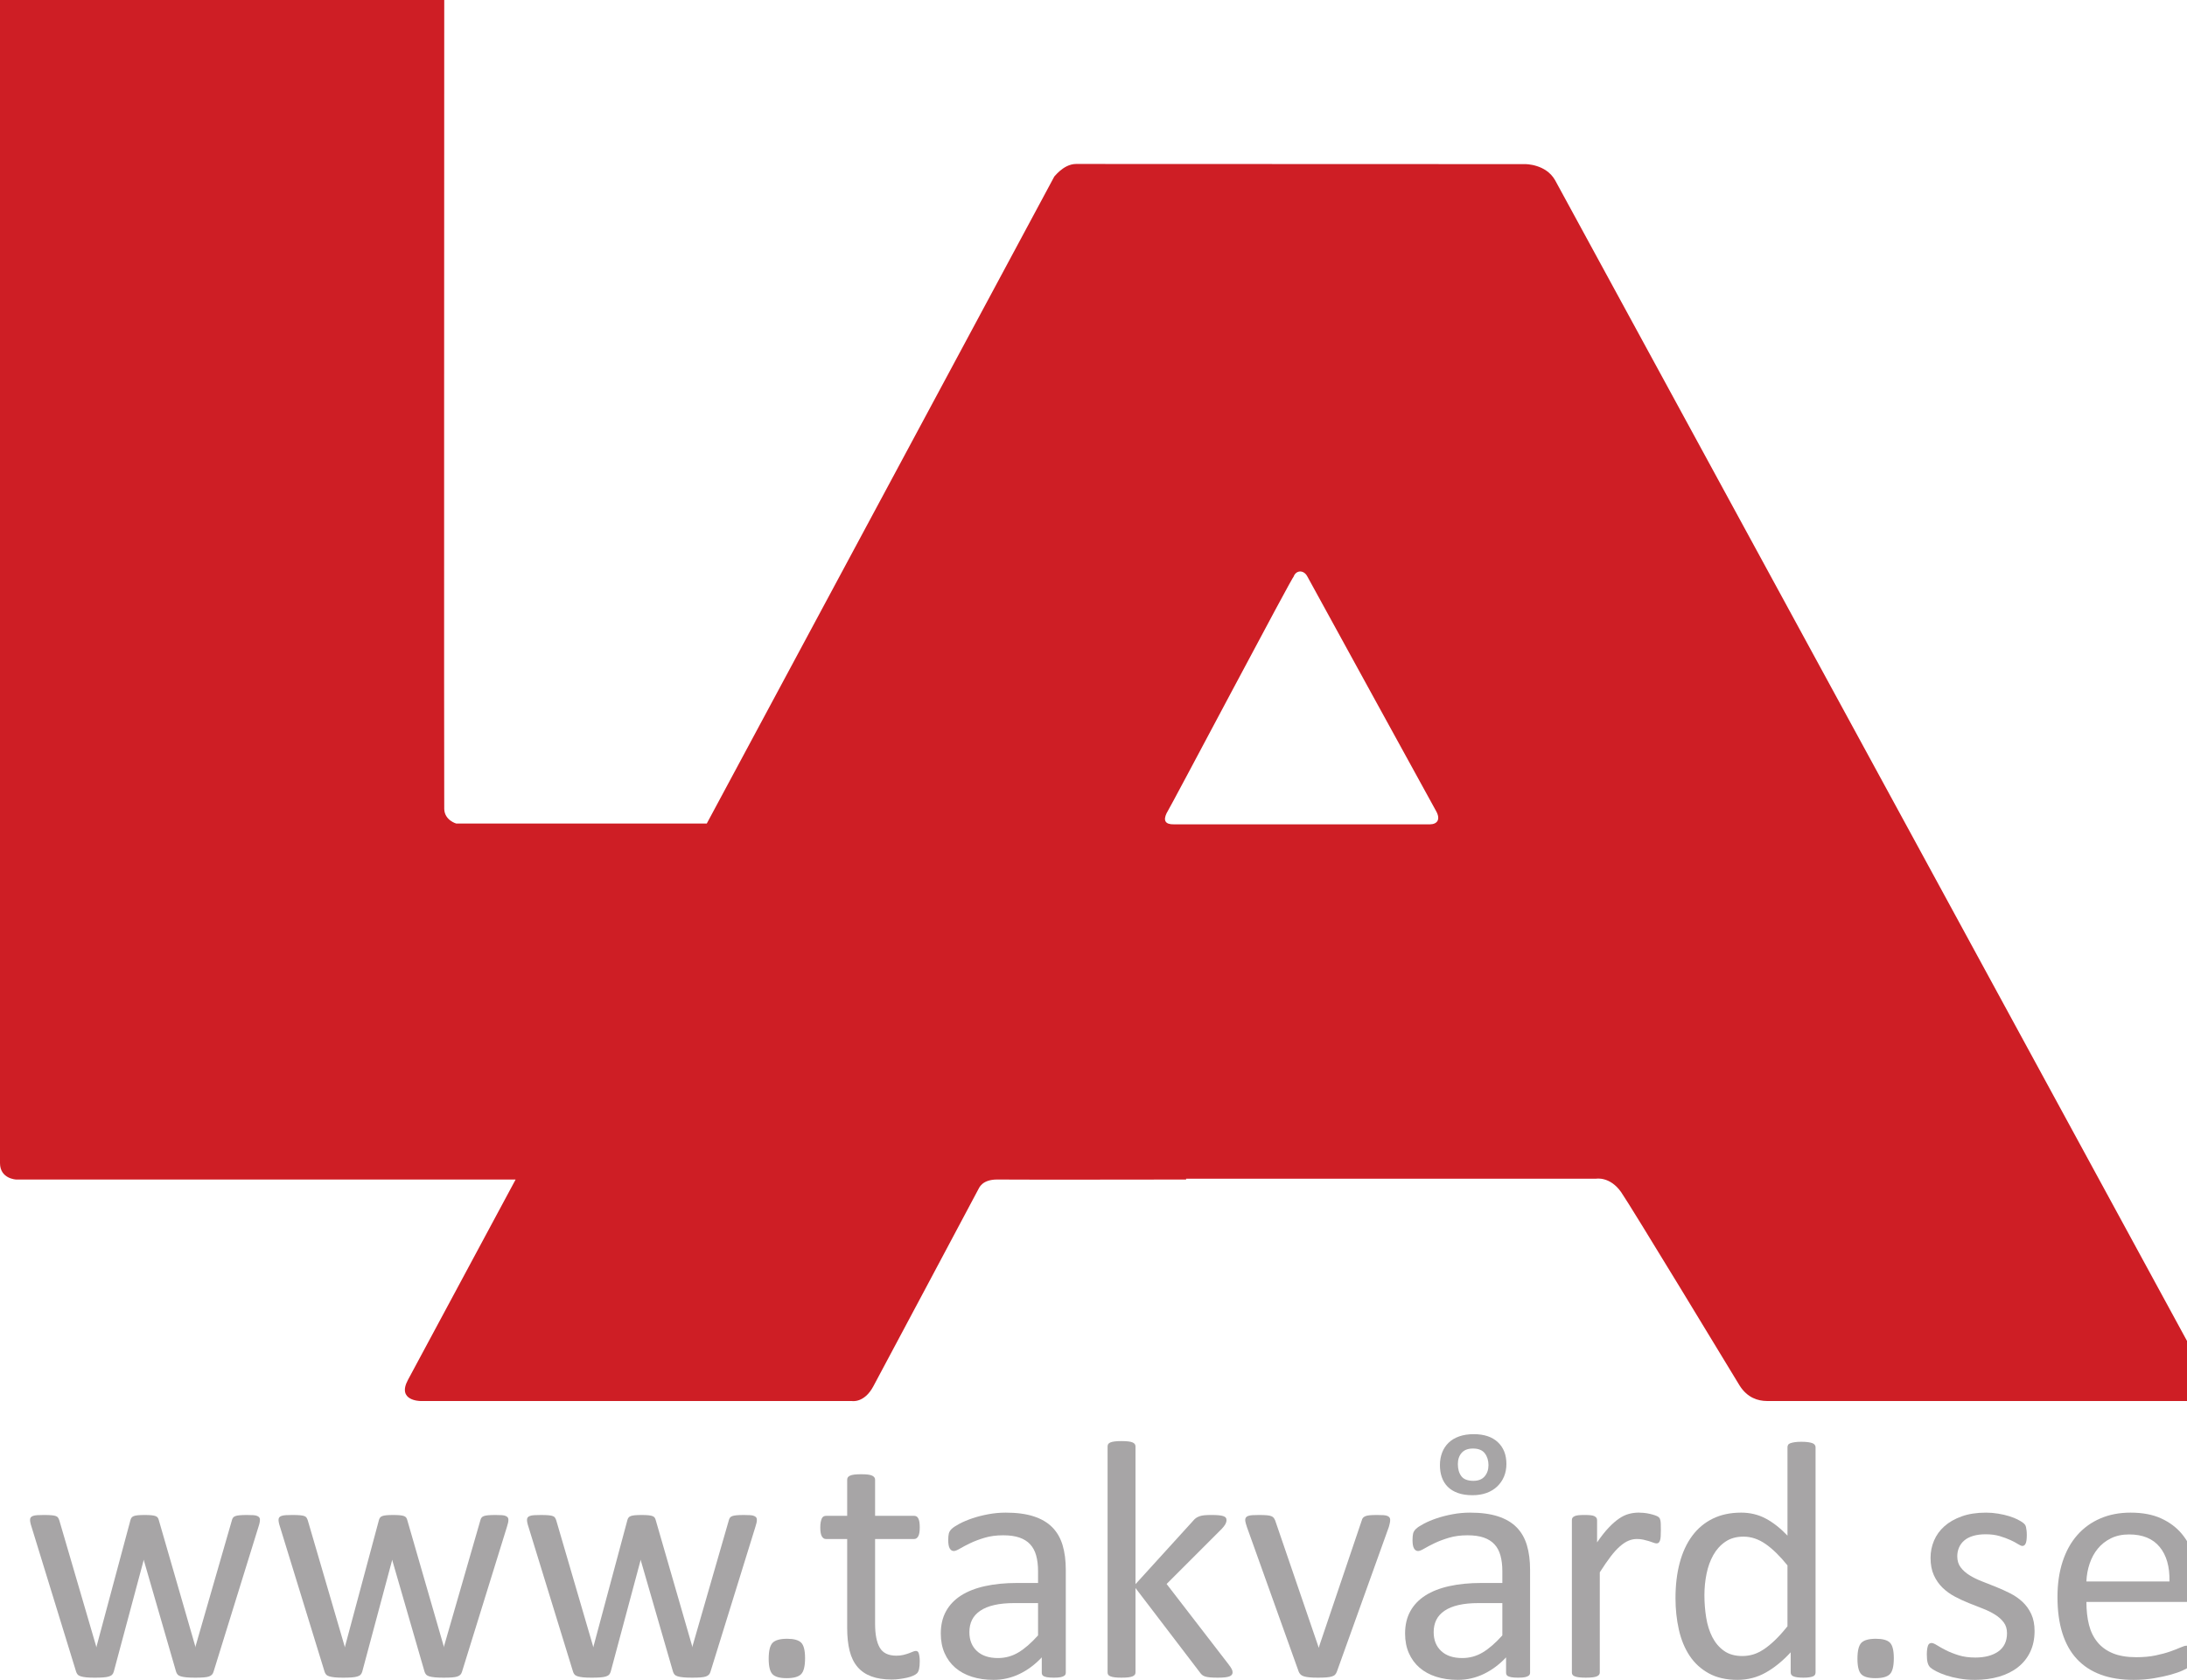 <?xml version="1.0" encoding="UTF-8" standalone="no"?>
<!-- Created with Inkscape (http://www.inkscape.org/) -->

<svg
   xmlns:dc="http://purl.org/dc/elements/1.1/"
   xmlns:cc="http://creativecommons.org/ns#"
   xmlns:rdf="http://www.w3.org/1999/02/22-rdf-syntax-ns#"
   xmlns:svg="http://www.w3.org/2000/svg"
   xmlns="http://www.w3.org/2000/svg"
   xmlns:sodipodi="http://sodipodi.sourceforge.net/DTD/sodipodi-0.dtd"
   xmlns:inkscape="http://www.inkscape.org/namespaces/inkscape"
   width="28.222mm"
   height="21.684mm"
   viewBox="0 0 100 76.834"
   id="svg5059"
   version="1.1"
   inkscape:version="0.91 r13725"
   sodipodi:docname="logo.svg">
  <title
     id="title5627">LA Takvård logotyp</title>
  <defs
     id="defs5061" />
  <sodipodi:namedview
     id="base"
     pagecolor="#ffffff"
     bordercolor="#666666"
     borderopacity="1.0"
     inkscape:pageopacity="0.0"
     inkscape:pageshadow="2"
     inkscape:zoom="5.6"
     inkscape:cx="71.911604"
     inkscape:cy="27.254021"
     inkscape:document-units="px"
     inkscape:current-layer="layer1"
     showgrid="false"
     fit-margin-top="0"
     fit-margin-left="0"
     fit-margin-right="0"
     fit-margin-bottom="0"
     inkscape:window-width="2560"
     inkscape:window-height="1368"
     inkscape:window-x="0"
     inkscape:window-y="0"
     inkscape:window-maximized="1" />
  <g
     inkscape:label="Layer 1"
     inkscape:groupmode="layer"
     id="layer1"
     transform="translate(-327.143,-582.517)">
    <g
       id="g12"
       transform="matrix(0.022,0,0,-0.022,327.143,659.351)">
      <path
         style="fill:#ce1e25;fill-opacity:1;fill-rule:nonzero;stroke:none"
         d="m -228.838,-229.775 0,0.002 c -3.564,0 -3.471,3.008 -3.471,3.008 l 0,304.658 c 0,4.1 4.166,4.273 4.166,4.273 l 129.793,0 c 0,0 -25.05,46.629 -27.979,52.082 -2.928,5.45 3.211,5.475 3.211,5.475 l 112.098,0 c 0,0 3.19,0.639 5.572,-3.756 2.046,-3.775 26.934,-50.556 27.229,-51.109 0.295,-0.554 1.058,-2.673 4.922,-2.691 4.428,0.068 49.141,0 49.141,0 l 0,-0.205 106.484,0 c 0,0 3.611,-0.706 6.555,3.516 2.433,3.489 28.052,45.759 30.756,50.225 2.043,3.225 4.788,3.998 7.064,4.021 3.116,0.017 113.62,0 114.424,0 0.804,0 2.574,-1.127 1.406,-3.367 -1.086,-2.086 -150.336,-276.241 -170.809,-313.848 -2.397,-4.286 -7.781,-4.219 -7.781,-4.219 0,0 -113.276,-0.041 -116.697,-0.041 -3.422,0 -5.902,3.742 -5.594,3.164 0.31,-0.576 -90.344,168.244 -90.344,168.244 l -65.09,0 c 0,0 -3.038,-0.84 -3.115,-3.801 -0.078,-2.961 0,-211.301 0,-211.301 0,0 0.455,-4.443 -4.32,-4.33 -4.775,0.111 -104.485,0 -107.621,0 z m 334.236,153.93 c 0.706,-0.039 1.456,0.374 1.926,1.264 0.94,1.779 32.33,58.923 33.496,61.047 1.166,2.123 0.289,3.369 -1.623,3.396 -1.913,0.026 -63.696,0 -66.527,0 -2.341,0.051 -2.751,-1.081 -1.92,-2.848 1.039,-1.607 33.576,-63.247 32.986,-61.416 0.295,-0.916 0.956,-1.405 1.662,-1.443 z"
         transform="matrix(8,0,0,-8,1858.466,1697.549)"
         id="path14"
         inkscape:connector-curvature="0"
         sodipodi:nodetypes="cccsccccccscccccccscccscccscccsscccccs" />
      <path
         d="m 540.254,332.582 c 0,-1.641 -0.234,-3.641 -0.703,-5.98 -0.473,-2.34 -1.289,-5.27 -2.461,-8.793 L 443.926,17.23 c -0.703,-2.582 -1.817,-4.691 -3.34,-6.332 -1.527,-1.637 -3.637,-2.93 -6.328,-3.867 -2.695,-0.941 -6.387,-1.582 -11.074,-1.93 -4.692,-0.363 -10.547,-0.531 -17.579,-0.531 -7.265,0 -13.359,0.23 -18.281,0.699 -4.922,0.473 -8.847,1.172 -11.777,2.109 -2.934,0.941 -5.098,2.23 -6.504,3.871 -1.406,1.641 -2.461,3.629 -3.164,5.981 l -66.445,229.571 -0.704,3.16 -0.703,-3.16 -61.523,-229.571 c -0.703,-2.582 -1.816,-4.691 -3.34,-6.332 -1.527,-1.637 -3.812,-2.93 -6.855,-3.867 -3.047,-0.941 -6.977,-1.582 -11.778,-1.93 -4.804,-0.363 -10.722,-0.531 -17.754,-0.531 -7.265,0 -13.183,0.23 -17.754,0.699 -4.57,0.473 -8.32,1.172 -11.25,2.109 -2.933,0.941 -5.097,2.23 -6.503,3.871 -1.407,1.641 -2.461,3.629 -3.165,5.981 L 65.644,317.809 c -1.176,3.523 -1.992,6.453 -2.461,8.793 -0.473,2.339 -0.703,4.339 -0.703,5.98 0,2.109 0.469,3.809 1.406,5.09 0.934,1.289 2.516,2.348 4.746,3.168 2.227,0.82 5.215,1.351 8.965,1.582 3.746,0.226 8.316,0.348 13.711,0.348 6.559,0 11.832,-0.168 15.82,-0.532 3.984,-0.347 7.031,-0.929 9.141,-1.75 2.109,-0.816 3.632,-2 4.57,-3.519 0.933,-1.52 1.758,-3.34 2.461,-5.449 L 199.59,70.66 200.293,67.5 l 0.703,3.16 69.961,260.86 c 0.469,2.109 1.231,3.929 2.285,5.449 1.055,1.519 2.637,2.703 4.746,3.519 2.11,0.821 4.977,1.403 8.614,1.75 3.632,0.364 8.378,0.532 14.238,0.532 5.625,0 10.25,-0.168 13.887,-0.532 3.632,-0.347 6.503,-0.929 8.613,-1.75 2.109,-0.816 3.633,-1.937 4.57,-3.34 0.934,-1.406 1.637,-3.046 2.11,-4.918 L 405.605,70.66 406.309,67.5 406.66,70.66 481.895,331.52 c 0.468,2.109 1.23,3.929 2.285,5.449 1.054,1.519 2.691,2.703 4.922,3.519 2.226,0.821 5.273,1.403 9.14,1.75 3.867,0.364 8.844,0.532 14.942,0.532 5.625,0 10.136,-0.122 13.535,-0.348 3.394,-0.231 6.094,-0.82 8.086,-1.762 1.988,-0.93 3.394,-1.988 4.218,-3.16 0.821,-1.168 1.231,-2.809 1.231,-4.918"
         style="fill:#a7a5a6;fill-opacity:1;fill-rule:nonzero;stroke:none"
         id="path78"
         inkscape:connector-curvature="0" />
      <path
         d="m 1056.67,332.582 c 0,-1.641 -0.23,-3.641 -0.7,-5.98 -0.48,-2.34 -1.29,-5.27 -2.46,-8.793 L 960.344,17.23 c -0.703,-2.582 -1.821,-4.691 -3.34,-6.332 C 955.473,9.262 953.363,7.969 950.676,7.031 947.98,6.09 944.285,5.449 939.602,5.102 934.906,4.738 929.055,4.57 922.02,4.57 c -7.262,0 -13.36,0.23 -18.282,0.699 -4.922,0.473 -8.843,1.172 -11.773,2.109 -2.938,0.941 -5.102,2.23 -6.504,3.871 -1.406,1.641 -2.465,3.629 -3.164,5.981 l -66.445,229.571 -0.707,3.16 -0.704,-3.16 -61.519,-229.571 c -0.703,-2.582 -1.817,-4.691 -3.344,-6.332 -1.527,-1.637 -3.812,-2.93 -6.851,-3.867 -3.047,-0.941 -6.981,-1.582 -11.782,-1.93 -4.8,-0.363 -10.718,-0.531 -17.754,-0.531 -7.261,0 -13.179,0.23 -17.753,0.699 -4.571,0.473 -8.321,1.172 -11.25,2.109 -2.934,0.941 -5.094,2.23 -6.5,3.871 -1.411,1.641 -2.461,3.629 -3.168,5.981 L 582.063,317.809 c -1.18,3.523 -1.997,6.453 -2.461,8.793 -0.477,2.339 -0.707,4.339 -0.707,5.98 0,2.109 0.468,3.809 1.41,5.09 0.929,1.289 2.511,2.348 4.746,3.168 2.222,0.82 5.215,1.351 8.965,1.582 3.742,0.226 8.312,0.348 13.711,0.348 6.554,0 11.828,-0.168 15.82,-0.532 3.98,-0.347 7.027,-0.929 9.141,-1.75 2.109,-0.816 3.628,-2 4.57,-3.519 0.93,-1.52 1.758,-3.34 2.461,-5.449 L 716.008,70.66 716.711,67.5 717.41,70.66 787.371,331.52 c 0.473,2.109 1.234,3.929 2.285,5.449 1.059,1.519 2.641,2.703 4.746,3.519 2.114,0.821 4.977,1.403 8.618,1.75 3.628,0.364 8.375,0.532 14.238,0.532 5.625,0 10.246,-0.168 13.887,-0.532 3.628,-0.347 6.5,-0.929 8.613,-1.75 2.105,-0.816 3.633,-1.937 4.566,-3.34 0.934,-1.406 1.637,-3.046 2.114,-4.918 L 922.02,70.66 922.727,67.5 l 0.347,3.16 75.239,260.86 c 0.464,2.109 1.23,3.929 2.287,5.449 1.05,1.519 2.69,2.703 4.92,3.519 2.22,0.821 5.27,1.403 9.14,1.75 3.87,0.364 8.84,0.532 14.94,0.532 5.62,0 10.14,-0.122 13.53,-0.348 3.4,-0.231 6.1,-0.82 8.09,-1.762 1.99,-0.93 3.39,-1.988 4.22,-3.16 0.82,-1.168 1.23,-2.809 1.23,-4.918"
         style="fill:#a7a5a6;fill-opacity:1;fill-rule:nonzero;stroke:none"
         id="path80"
         inkscape:connector-curvature="0" />
      <path
         d="m 1573.09,332.582 c 0,-1.641 -0.24,-3.641 -0.71,-5.98 -0.47,-2.34 -1.29,-5.27 -2.46,-8.793 L 1476.76,17.23 c -0.71,-2.582 -1.82,-4.691 -3.34,-6.332 -1.53,-1.637 -3.64,-2.93 -6.33,-3.867 -2.7,-0.941 -6.39,-1.582 -11.07,-1.93 -4.7,-0.363 -10.55,-0.531 -17.58,-0.531 -7.27,0 -13.36,0.23 -18.28,0.699 -4.93,0.473 -8.85,1.172 -11.78,2.109 -2.94,0.941 -5.1,2.23 -6.5,3.871 -1.41,1.641 -2.47,3.629 -3.17,5.981 l -66.44,229.571 -0.71,3.16 -0.7,-3.16 -61.52,-229.571 c -0.71,-2.582 -1.82,-4.691 -3.34,-6.332 -1.53,-1.637 -3.82,-2.93 -6.86,-3.867 -3.05,-0.941 -6.98,-1.582 -11.78,-1.93 -4.8,-0.363 -10.72,-0.531 -17.75,-0.531 -7.27,0 -13.18,0.23 -17.75,0.699 -4.57,0.473 -8.32,1.172 -11.25,2.109 -2.94,0.941 -5.1,2.23 -6.51,3.871 -1.4,1.641 -2.46,3.629 -3.16,5.981 l -92.46,300.579 c -1.18,3.523 -2,6.453 -2.46,8.793 -0.48,2.339 -0.71,4.339 -0.71,5.98 0,2.109 0.47,3.809 1.41,5.09 0.93,1.289 2.51,2.348 4.74,3.168 2.23,0.82 5.22,1.351 8.97,1.582 3.74,0.226 8.32,0.348 13.71,0.348 6.56,0 11.83,-0.168 15.82,-0.532 3.99,-0.347 7.03,-0.929 9.14,-1.75 2.11,-0.816 3.63,-2 4.57,-3.519 0.93,-1.52 1.76,-3.34 2.46,-5.449 l 76.29,-260.86 0.71,-3.16 0.7,3.16 69.96,260.86 c 0.47,2.109 1.23,3.929 2.28,5.449 1.06,1.519 2.64,2.703 4.75,3.519 2.11,0.821 4.98,1.403 8.61,1.75 3.64,0.364 8.38,0.532 14.24,0.532 5.63,0 10.25,-0.168 13.89,-0.532 3.63,-0.347 6.5,-0.929 8.61,-1.75 2.11,-0.816 3.63,-1.937 4.57,-3.34 0.93,-1.406 1.64,-3.046 2.11,-4.918 l 75.59,-261.57 0.7,-3.16 0.35,3.16 75.24,260.86 c 0.47,2.109 1.23,3.929 2.28,5.449 1.06,1.519 2.69,2.703 4.92,3.519 2.23,0.821 5.28,1.403 9.14,1.75 3.87,0.364 8.85,0.532 14.95,0.532 5.62,0 10.13,-0.122 13.53,-0.348 3.39,-0.231 6.09,-0.82 8.09,-1.762 1.98,-0.93 3.39,-1.988 4.22,-3.16 0.82,-1.168 1.23,-2.809 1.23,-4.918"
         style="fill:#a7a5a6;fill-opacity:1;fill-rule:nonzero;stroke:none"
         id="path82"
         inkscape:connector-curvature="0" />
      <path
         d="m 1673.24,45 c 0,-16.641 -2.76,-27.719 -8.26,-33.219 -5.51,-5.512 -15.53,-8.27 -30.06,-8.27 -14.07,0 -23.79,2.699 -29.18,8.09 -5.4,5.391 -8.09,16.168 -8.09,32.34 0,16.637 2.76,27.719 8.26,33.23 5.51,5.5 15.53,8.258 30.06,8.258 14.06,0 23.79,-2.699 29.18,-8.09 5.39,-5.391 8.09,-16.168 8.09,-32.34"
         style="fill:#a7a5a6;fill-opacity:1;fill-rule:nonzero;stroke:none"
         id="path84"
         inkscape:connector-curvature="0" />
      <path
         d="m 1911.6,38.672 c 0,-6.801 -0.48,-12.191 -1.41,-16.172 -0.94,-3.988 -2.34,-6.922 -4.22,-8.789 -1.88,-1.883 -4.69,-3.629 -8.44,-5.269 -3.75,-1.641 -8.03,-2.992 -12.83,-4.051 -4.8,-1.051 -9.9,-1.93 -15.29,-2.629 -5.4,-0.711 -10.78,-1.063 -16.17,-1.063 -16.41,0 -30.47,2.172 -42.19,6.512 -11.72,4.328 -21.33,10.891 -28.83,19.68 -7.5,8.789 -12.95,19.918 -16.35,33.398 -3.39,13.48 -5.09,29.359 -5.09,47.641 l 0,184.922 -44.3,0 c -3.52,0 -6.33,1.878 -8.44,5.628 -2.11,3.75 -3.16,9.84 -3.16,18.282 0,4.449 0.29,8.199 0.88,11.25 0.58,3.039 1.34,5.558 2.28,7.547 0.93,2 2.17,3.402 3.69,4.222 1.53,0.821 3.22,1.231 5.1,1.231 l 43.95,0 0,75.238 c 0,1.641 0.4,3.16 1.23,4.57 0.82,1.41 2.34,2.641 4.57,3.692 2.22,1.047 5.21,1.82 8.96,2.289 3.75,0.461 8.44,0.699 14.06,0.699 5.86,0 10.67,-0.238 14.42,-0.699 3.74,-0.469 6.68,-1.242 8.79,-2.289 2.11,-1.051 3.63,-2.282 4.57,-3.692 0.93,-1.41 1.4,-2.929 1.4,-4.57 l 0,-75.238 81.22,0 c 1.87,0 3.51,-0.41 4.92,-1.231 1.4,-0.82 2.63,-2.222 3.69,-4.222 1.05,-1.989 1.81,-4.508 2.28,-7.547 0.47,-3.051 0.71,-6.801 0.71,-11.25 0,-8.442 -1.06,-14.532 -3.17,-18.282 -2.11,-3.75 -4.92,-5.628 -8.43,-5.628 l -81.22,0 0,-176.481 c 0,-21.801 3.22,-38.269 9.67,-49.402 6.45,-11.129 17.99,-16.699 34.63,-16.699 5.39,0 10.2,0.531 14.42,1.582 4.21,1.059 7.96,2.168 11.25,3.34 3.28,1.18 6.09,2.289 8.43,3.34 2.34,1.058 4.45,1.59 6.33,1.59 1.17,0 2.29,-0.301 3.34,-0.883 1.06,-0.59 1.88,-1.699 2.46,-3.34 0.58,-1.637 1.11,-3.867 1.58,-6.68 0.47,-2.82 0.71,-6.328 0.71,-10.547"
         style="fill:#a7a5a6;fill-opacity:1;fill-rule:nonzero;stroke:none"
         id="path86"
         inkscape:connector-curvature="0" />
      <path
         d="m 2157.49,159.609 -49.57,0 c -15.94,0 -29.77,-1.347 -41.48,-4.05 -11.73,-2.688 -21.45,-6.668 -29.18,-11.95 -7.74,-5.269 -13.42,-11.597 -17.05,-18.98 -3.64,-7.391 -5.45,-15.879 -5.45,-25.488 0,-16.41 5.21,-29.469 15.64,-39.199 10.43,-9.73 25.02,-14.59 43.77,-14.59 15.23,0 29.36,3.867 42.36,11.598 13.01,7.742 26.66,19.57 40.96,35.512 l 0,67.148 z m 57.66,-144.488 c 0,-2.82 -0.94,-4.93 -2.82,-6.332 -1.87,-1.41 -4.45,-2.457 -7.73,-3.168 -3.28,-0.699 -8.09,-1.051 -14.41,-1.051 -6.1,0 -10.96,0.352 -14.59,1.051 -3.64,0.711 -6.28,1.758 -7.91,3.168 -1.65,1.402 -2.47,3.512 -2.47,6.332 l 0,31.641 C 2151.39,31.992 2135.99,20.512 2118.99,12.301 2102,4.102 2084.01,0 2065.03,0 c -16.65,0 -31.7,2.172 -45.18,6.5 -13.48,4.34 -24.96,10.609 -34.45,18.809 -9.49,8.203 -16.87,18.281 -22.15,30.242 -5.27,11.949 -7.91,25.539 -7.91,40.781 0,17.809 3.63,33.277 10.9,46.398 7.26,13.129 17.7,24.032 31.29,32.7 13.59,8.672 30.23,15.172 49.92,19.511 19.69,4.34 41.84,6.5 66.45,6.5 l 43.59,0 0,24.61 c 0,12.191 -1.29,22.969 -3.87,32.347 -2.58,9.372 -6.74,17.161 -12.48,23.383 -5.74,6.207 -13.18,10.891 -22.32,14.059 -9.14,3.16 -20.39,4.738 -33.75,4.738 -14.3,0 -27.13,-1.687 -38.5,-5.09 -11.37,-3.398 -21.33,-7.148 -29.88,-11.25 -8.56,-4.097 -15.7,-7.847 -21.45,-11.25 -5.74,-3.398 -10.02,-5.097 -12.83,-5.097 -1.88,0 -3.51,0.468 -4.92,1.41 -1.41,0.929 -2.64,2.34 -3.69,4.211 -1.06,1.879 -1.82,4.277 -2.29,7.207 -0.47,2.929 -0.7,6.152 -0.7,9.672 0,5.859 0.41,10.488 1.23,13.89 0.82,3.391 2.81,6.617 5.98,9.66 3.16,3.051 8.61,6.618 16.35,10.731 7.73,4.098 16.64,7.848 26.71,11.25 10.08,3.387 21.1,6.207 33.05,8.43 11.95,2.23 24.02,3.339 36.21,3.339 22.73,0 42.07,-2.57 58.01,-7.73 15.94,-5.16 28.83,-12.723 38.67,-22.68 9.85,-9.961 16.99,-22.32 21.45,-37.09 4.45,-14.761 6.68,-31.992 6.68,-51.679 l 0,-213.391"
         style="fill:#a7a5a6;fill-opacity:1;fill-rule:nonzero;stroke:none"
         id="path88"
         inkscape:connector-curvature="0" />
      <path
         d="m 2561.82,15.82 c 0,-1.879 -0.47,-3.519 -1.41,-4.922 -0.94,-1.406 -2.52,-2.578 -4.75,-3.519 -2.22,-0.938 -5.33,-1.637 -9.31,-2.109 -3.99,-0.469 -9.03,-0.699 -15.12,-0.699 -6.33,0 -11.54,0.168 -15.64,0.531 -4.11,0.348 -7.56,0.93 -10.38,1.75 -2.81,0.82 -5.09,2 -6.85,3.52 -1.76,1.52 -3.34,3.34 -4.75,5.449 l -133.59,175.078 0,-175.429 c 0,-1.879 -0.47,-3.457 -1.41,-4.75 -0.93,-1.289 -2.46,-2.398 -4.57,-3.34 -2.11,-0.938 -5.04,-1.637 -8.79,-2.109 -3.75,-0.469 -8.55,-0.699 -14.41,-0.699 -5.63,0 -10.31,0.23 -14.06,0.699 -3.75,0.473 -6.74,1.172 -8.97,2.109 -2.22,0.941 -3.75,2.051 -4.57,3.34 -0.82,1.293 -1.23,2.871 -1.23,4.75 l 0,469.679 c 0,1.883 0.41,3.524 1.23,4.934 0.82,1.398 2.35,2.566 4.57,3.508 2.23,0.941 5.22,1.64 8.97,2.109 3.75,0.473 8.43,0.699 14.06,0.699 5.86,0 10.66,-0.226 14.41,-0.699 3.75,-0.469 6.68,-1.168 8.79,-2.109 2.11,-0.942 3.64,-2.11 4.57,-3.508 0.94,-1.41 1.41,-3.051 1.41,-4.934 l 0,-286.168 119.53,131.489 c 1.88,2.34 3.87,4.269 5.98,5.801 2.11,1.519 4.63,2.812 7.56,3.871 2.93,1.05 6.38,1.75 10.37,2.097 3.98,0.364 8.79,0.532 14.41,0.532 5.86,0 10.78,-0.168 14.77,-0.532 3.98,-0.347 7.2,-0.929 9.66,-1.75 2.47,-0.816 4.22,-1.879 5.28,-3.168 1.05,-1.289 1.58,-2.992 1.58,-5.09 0,-2.82 -0.76,-5.628 -2.28,-8.441 -1.53,-2.809 -4.05,-6.098 -7.56,-9.848 L 2424.71,199.328 2553.38,32.34 c 3.05,-3.98 5.21,-7.199 6.5,-9.668 1.29,-2.461 1.94,-4.742 1.94,-6.852"
         style="fill:#a7a5a6;fill-opacity:1;fill-rule:nonzero;stroke:none"
         id="path90"
         inkscape:connector-curvature="0" />
      <path
         d="m 2889.35,332.582 c 0,-0.941 -0.06,-1.941 -0.18,-2.992 -0.12,-1.059 -0.29,-2.168 -0.53,-3.34 -0.23,-1.168 -0.52,-2.461 -0.88,-3.871 -0.35,-1.399 -0.76,-2.93 -1.23,-4.57 L 2778.6,17.23 c -0.93,-2.582 -2.16,-4.691 -3.69,-6.332 -1.52,-1.637 -3.81,-2.93 -6.85,-3.867 -3.05,-0.941 -6.92,-1.582 -11.6,-1.93 -4.69,-0.363 -10.55,-0.531 -17.58,-0.531 -7.03,0 -12.89,0.23 -17.58,0.699 -4.69,0.473 -8.5,1.172 -11.43,2.109 -2.93,0.941 -5.21,2.23 -6.85,3.871 -1.64,1.641 -2.93,3.629 -3.87,5.981 L 2591.57,317.809 c -0.94,2.812 -1.7,5.269 -2.28,7.382 -0.59,2.11 -0.94,3.7 -1.06,4.75 -0.11,1.047 -0.17,1.93 -0.17,2.641 0,1.867 0.47,3.508 1.4,4.918 0.94,1.398 2.52,2.52 4.75,3.34 2.23,0.82 5.16,1.351 8.79,1.582 3.63,0.226 8.14,0.348 13.53,0.348 6.8,0 12.25,-0.168 16.35,-0.532 4.1,-0.347 7.27,-0.988 9.49,-1.929 2.23,-0.938 3.87,-2.11 4.92,-3.508 1.06,-1.41 2.06,-3.172 2.99,-5.281 l 89.3,-260.86 1.41,-4.219 1.05,4.219 88.24,260.86 c 0.47,2.109 1.29,3.871 2.46,5.281 1.18,1.398 2.88,2.57 5.1,3.508 2.23,0.941 5.28,1.582 9.14,1.929 3.87,0.364 8.97,0.532 15.3,0.532 5.39,0 9.84,-0.122 13.35,-0.348 3.52,-0.231 6.27,-0.82 8.27,-1.762 1.99,-0.93 3.39,-2.051 4.22,-3.34 0.82,-1.289 1.23,-2.871 1.23,-4.738"
         style="fill:#a7a5a6;fill-opacity:1;fill-rule:nonzero;stroke:none"
         id="path92"
         inkscape:connector-curvature="0" />
      <path
         d="m 3093.64,446.48 c 0,9.61 -2.52,17.758 -7.56,24.442 -5.04,6.68 -13.3,10.019 -24.78,10.019 -10.31,0 -18.11,-2.992 -23.38,-8.972 -5.27,-5.981 -7.91,-13.77 -7.91,-23.379 0,-10.309 2.4,-18.692 7.21,-25.129 4.8,-6.449 13.18,-9.672 25.13,-9.672 10.32,0 18.11,3.102 23.38,9.313 5.28,6.207 7.91,14.007 7.91,23.378 z m 37.27,2.461 c 0,-9.613 -1.64,-18.339 -4.92,-26.191 -3.28,-7.852 -7.97,-14.699 -14.07,-20.559 -6.09,-5.859 -13.47,-10.382 -22.14,-13.543 -8.68,-3.16 -18.52,-4.75 -29.54,-4.75 -11.48,0 -21.5,1.532 -30.05,4.582 -8.56,3.04 -15.59,7.321 -21.1,12.829 -5.51,5.5 -9.61,12.07 -12.3,19.679 -2.7,7.621 -4.05,16.121 -4.05,25.492 0,9.379 1.53,18.051 4.57,26.02 3.05,7.969 7.56,14.82 13.54,20.559 5.98,5.75 13.36,10.14 22.15,13.191 8.79,3.051 18.81,4.57 30.06,4.57 21.56,0 38.26,-5.57 50.09,-16.699 11.84,-11.133 17.76,-26.191 17.76,-45.18 z m -8.44,-289.332 -49.57,0 c -15.94,0 -29.77,-1.347 -41.48,-4.05 -11.72,-2.688 -21.45,-6.668 -29.18,-11.95 -7.74,-5.269 -13.42,-11.597 -17.05,-18.98 -3.64,-7.391 -5.45,-15.879 -5.45,-25.488 0,-16.41 5.21,-29.469 15.64,-39.199 10.43,-9.73 25.02,-14.59 43.77,-14.59 15.23,0 29.36,3.867 42.36,11.598 13.01,7.742 26.66,19.57 40.96,35.512 l 0,67.148 z m 57.66,-144.488 c 0,-2.82 -0.94,-4.93 -2.82,-6.332 -1.87,-1.41 -4.45,-2.457 -7.73,-3.168 -3.28,-0.699 -8.09,-1.051 -14.41,-1.051 -6.1,0 -10.96,0.352 -14.59,1.051 -3.64,0.711 -6.27,1.758 -7.91,3.168 -1.64,1.402 -2.46,3.512 -2.46,6.332 l 0,31.641 C 3116.38,31.992 3100.97,20.512 3083.97,12.301 3066.98,4.102 3048.99,0 3030.01,0 c -16.64,0 -31.7,2.172 -45.18,6.5 -13.47,4.34 -24.96,10.609 -34.45,18.809 -9.49,8.203 -16.87,18.281 -22.15,30.242 -5.27,11.949 -7.91,25.539 -7.91,40.781 0,17.809 3.64,33.277 10.9,46.398 7.27,13.129 17.7,24.032 31.29,32.7 13.59,8.672 30.23,15.172 49.92,19.511 19.69,4.34 41.84,6.5 66.45,6.5 l 43.59,0 0,24.61 c 0,12.191 -1.29,22.969 -3.87,32.347 -2.57,9.372 -6.73,17.161 -12.48,23.383 -5.74,6.207 -13.18,10.891 -22.32,14.059 -9.14,3.16 -20.39,4.738 -33.75,4.738 -14.3,0 -27.13,-1.687 -38.5,-5.09 -11.36,-3.398 -21.33,-7.148 -29.88,-11.25 -8.55,-4.097 -15.7,-7.847 -21.45,-11.25 -5.74,-3.398 -10.01,-5.097 -12.83,-5.097 -1.87,0 -3.51,0.468 -4.92,1.41 -1.41,0.929 -2.64,2.34 -3.69,4.211 -1.06,1.879 -1.82,4.277 -2.29,7.207 -0.46,2.929 -0.7,6.152 -0.7,9.672 0,5.859 0.41,10.488 1.23,13.89 0.82,3.391 2.81,6.617 5.98,9.66 3.16,3.051 8.61,6.618 16.35,10.731 7.73,4.098 16.64,7.848 26.71,11.25 10.08,3.387 21.1,6.207 33.05,8.43 11.95,2.23 24.02,3.339 36.21,3.339 22.74,0 42.07,-2.57 58.01,-7.73 15.94,-5.16 28.83,-12.723 38.67,-22.68 9.85,-9.961 16.99,-22.32 21.45,-37.09 4.45,-14.761 6.68,-31.992 6.68,-51.679 l 0,-213.391"
         style="fill:#a7a5a6;fill-opacity:1;fill-rule:nonzero;stroke:none"
         id="path94"
         inkscape:connector-curvature="0" />
      <path
         d="m 3451.92,311.129 c 0,-5.149 -0.11,-9.488 -0.35,-13.008 -0.23,-3.512 -0.7,-6.269 -1.4,-8.262 -0.71,-1.988 -1.59,-3.507 -2.64,-4.57 -1.06,-1.051 -2.52,-1.578 -4.4,-1.578 -1.87,0 -4.16,0.527 -6.85,1.578 -2.7,1.063 -5.74,2.109 -9.14,3.172 -3.4,1.051 -7.21,2.051 -11.43,2.98 -4.22,0.938 -8.79,1.411 -13.71,1.411 -5.86,0 -11.6,-1.172 -17.22,-3.524 -5.63,-2.336 -11.55,-6.207 -17.76,-11.598 -6.21,-5.39 -12.71,-12.539 -19.51,-21.441 -6.8,-8.91 -14.3,-19.809 -22.5,-32.699 l 0,-208.121 c 0,-1.879 -0.47,-3.457 -1.41,-4.75 -0.93,-1.289 -2.46,-2.398 -4.57,-3.34 -2.11,-0.938 -5.04,-1.637 -8.79,-2.109 -3.75,-0.469 -8.55,-0.699 -14.41,-0.699 -5.62,0 -10.31,0.23 -14.06,0.699 -3.75,0.473 -6.74,1.172 -8.97,2.109 -2.22,0.941 -3.75,2.051 -4.57,3.34 -0.82,1.293 -1.23,2.871 -1.23,4.75 l 0,316.402 c 0,1.879 0.35,3.461 1.06,4.75 0.7,1.289 2.11,2.461 4.22,3.52 2.1,1.05 4.8,1.75 8.08,2.097 3.28,0.364 7.62,0.532 13.01,0.532 5.16,0 9.43,-0.168 12.83,-0.532 3.4,-0.347 6.04,-1.047 7.91,-2.097 1.88,-1.059 3.22,-2.231 4.04,-3.52 0.82,-1.289 1.23,-2.871 1.23,-4.75 l 0,-46.051 c 8.68,12.66 16.82,22.969 24.44,30.942 7.62,7.968 14.82,14.226 21.62,18.797 6.8,4.582 13.53,7.742 20.21,9.5 6.68,1.75 13.42,2.632 20.22,2.632 3.05,0 6.5,-0.171 10.37,-0.519 3.87,-0.363 7.91,-1 12.13,-1.942 4.22,-0.929 8.03,-1.988 11.42,-3.16 3.4,-1.172 5.81,-2.34 7.21,-3.519 1.41,-1.172 2.35,-2.281 2.81,-3.34 0.47,-1.051 0.88,-2.402 1.23,-4.039 0.36,-1.641 0.59,-4.043 0.71,-7.211 0.12,-3.16 0.17,-7.441 0.17,-12.832"
         style="fill:#a7a5a6;fill-opacity:1;fill-rule:nonzero;stroke:none"
         id="path96"
         inkscape:connector-curvature="0" />
      <path
         d="m 3715.09,238.012 c -15.71,19.449 -30.88,34.269 -45.53,44.468 -14.65,10.192 -29.94,15.29 -45.88,15.29 -14.76,0 -27.3,-3.508 -37.62,-10.54 -10.31,-7.039 -18.69,-16.289 -25.13,-27.781 -6.45,-11.48 -11.14,-24.488 -14.06,-39.019 -2.93,-14.532 -4.4,-29.301 -4.4,-44.301 0,-15.938 1.23,-31.52 3.69,-46.758 2.46,-15.23 6.74,-28.769 12.83,-40.602 6.1,-11.84 14.18,-21.328 24.26,-28.48 10.08,-7.149 22.74,-10.719 37.97,-10.719 7.74,0 15.18,1.051 22.32,3.16 7.15,2.109 14.48,5.629 21.98,10.551 7.5,4.918 15.35,11.309 23.55,19.16 8.21,7.848 16.88,17.52 26.02,29 l 0,126.571 z m 58.36,-222.543 c 0,-1.879 -0.41,-3.52 -1.23,-4.918 -0.82,-1.41 -2.23,-2.52 -4.22,-3.34 -1.99,-0.82 -4.63,-1.469 -7.91,-1.941 -3.28,-0.469 -7.27,-0.699 -11.96,-0.699 -4.92,0 -9.02,0.23 -12.3,0.699 -3.28,0.473 -5.98,1.121 -8.09,1.941 -2.11,0.82 -3.63,1.93 -4.57,3.34 -0.93,1.398 -1.4,3.039 -1.4,4.918 l 0,41.832 C 3705.13,39.262 3687.84,25.191 3669.91,15.121 3651.98,5.039 3632.35,0 3611.03,0 c -23.21,0 -43.01,4.512 -59.42,13.531 -16.4,9.027 -29.71,21.207 -39.9,36.57 -10.2,15.348 -17.64,33.387 -22.33,54.136 -4.68,20.742 -7.03,42.59 -7.03,65.563 0,27.191 2.93,51.738 8.79,73.66 5.86,21.91 14.53,40.598 26.02,56.07 11.48,15.469 25.72,27.36 42.71,35.68 17,8.32 36.62,12.48 58.89,12.48 18.52,0 35.45,-4.043 50.8,-12.132 15.35,-8.079 30.53,-19.981 45.53,-35.68 l 0,183.871 c 0,1.641 0.41,3.219 1.23,4.738 0.82,1.532 2.4,2.703 4.74,3.524 2.35,0.82 5.34,1.519 8.97,2.109 3.63,0.59 8.26,0.879 13.89,0.879 5.86,0 10.66,-0.289 14.41,-0.879 3.75,-0.59 6.68,-1.289 8.79,-2.109 2.11,-0.821 3.69,-1.992 4.75,-3.524 1.05,-1.519 1.58,-3.097 1.58,-4.738 l 0,-468.281"
         style="fill:#a7a5a6;fill-opacity:1;fill-rule:nonzero;stroke:none"
         id="path98"
         inkscape:connector-curvature="0" />
      <path
         d="m 3936.11,45 c 0,-16.641 -2.75,-27.719 -8.26,-33.219 -5.51,-5.512 -15.53,-8.27 -30.06,-8.27 -14.06,0 -23.79,2.699 -29.18,8.09 -5.39,5.391 -8.08,16.168 -8.08,32.34 0,16.637 2.75,27.719 8.26,33.23 5.51,5.5 15.53,8.258 30.06,8.258 14.06,0 23.79,-2.699 29.18,-8.09 5.39,-5.391 8.08,-16.168 8.08,-32.34"
         style="fill:#a7a5a6;fill-opacity:1;fill-rule:nonzero;stroke:none"
         id="path100"
         inkscape:connector-curvature="0" />
      <path
         d="m 4228.66,101.602 c 0,-16.172 -2.99,-30.59 -8.96,-43.243 -5.98,-12.66 -14.48,-23.32 -25.49,-31.988 C 4183.19,17.691 4170.07,11.129 4154.83,6.68 4139.6,2.23 4122.84,0 4104.56,0 c -11.25,0 -21.97,0.879 -32.17,2.641 -10.19,1.75 -19.33,3.98 -27.42,6.668 -8.09,2.703 -14.94,5.512 -20.57,8.441 -5.62,2.93 -9.72,5.57 -12.3,7.91 -2.58,2.352 -4.45,5.629 -5.63,9.851 -1.17,4.219 -1.75,9.957 -1.75,17.219 0,4.461 0.23,8.211 0.7,11.25 0.47,3.051 1.05,5.512 1.76,7.391 0.7,1.871 1.7,3.219 2.99,4.039 1.29,0.82 2.75,1.23 4.39,1.23 2.58,0 6.39,-1.582 11.43,-4.75 5.04,-3.16 11.25,-6.621 18.63,-10.371 7.38,-3.75 16.11,-7.211 26.19,-10.371 10.08,-3.16 21.68,-4.75 34.81,-4.75 9.84,0 18.75,1.062 26.71,3.172 7.97,2.109 14.89,5.211 20.75,9.32 5.86,4.098 10.37,9.309 13.53,15.641 3.17,6.328 4.75,13.828 4.75,22.5 0,8.91 -2.29,16.41 -6.86,22.5 -4.57,6.09 -10.6,11.481 -18.1,16.168 -7.5,4.692 -15.94,8.852 -25.32,12.481 -9.37,3.629 -19.04,7.441 -29,11.429 -9.96,3.981 -19.69,8.493 -29.18,13.532 -9.49,5.039 -17.99,11.187 -25.49,18.461 -7.5,7.269 -13.53,15.937 -18.1,26.019 -4.57,10.07 -6.86,22.141 -6.86,36.211 0,12.418 2.4,24.309 7.21,35.68 4.8,11.367 12.01,21.328 21.62,29.879 9.61,8.558 21.62,15.41 36.03,20.57 14.42,5.16 31.23,7.73 50.45,7.73 8.44,0 16.88,-0.699 25.32,-2.113 8.43,-1.398 16.05,-3.156 22.85,-5.269 6.79,-2.11 12.6,-4.387 17.4,-6.848 4.8,-2.473 8.44,-4.629 10.9,-6.512 2.46,-1.867 4.1,-3.508 4.92,-4.918 0.82,-1.41 1.41,-2.992 1.76,-4.75 0.35,-1.75 0.7,-3.922 1.05,-6.5 0.35,-2.582 0.53,-5.742 0.53,-9.492 0,-3.988 -0.18,-7.437 -0.53,-10.367 -0.35,-2.934 -0.93,-5.344 -1.75,-7.211 -0.83,-1.883 -1.82,-3.223 -2.99,-4.039 -1.18,-0.82 -2.46,-1.231 -3.87,-1.231 -2.11,0 -5.16,1.289 -9.14,3.86 -3.99,2.578 -9.14,5.34 -15.47,8.258 -6.33,2.929 -13.77,5.691 -22.32,8.273 -8.56,2.566 -18.34,3.859 -29.36,3.859 -9.84,0 -18.52,-1.109 -26.02,-3.339 -7.5,-2.223 -13.65,-5.391 -18.45,-9.493 -4.81,-4.097 -8.44,-8.961 -10.9,-14.589 -2.46,-5.622 -3.69,-11.719 -3.69,-18.278 0,-9.14 2.34,-16.82 7.03,-23.031 4.69,-6.211 10.78,-11.66 18.28,-16.34 7.5,-4.691 16.06,-8.91 25.66,-12.66 9.61,-3.75 19.4,-7.621 29.36,-11.602 9.96,-3.988 19.8,-8.437 29.53,-13.359 9.73,-4.918 18.34,-10.898 25.84,-17.93 7.5,-7.031 13.54,-15.468 18.11,-25.308 4.57,-9.852 6.85,-21.571 6.85,-35.16"
         style="fill:#a7a5a6;fill-opacity:1;fill-rule:nonzero;stroke:none"
         id="path102"
         inkscape:connector-curvature="0" />
      <path
         d="m 4509.01,204.609 c 0.71,30.473 -6.08,54.371 -20.34,71.723 -14.27,17.34 -35.43,26.008 -63.48,26.008 -14.39,0 -27.02,-2.692 -37.86,-8.078 -10.85,-5.391 -19.93,-12.543 -27.23,-21.453 -7.32,-8.911 -12.97,-19.278 -16.98,-31.11 -4.02,-11.84 -6.25,-24.199 -6.72,-37.09 l 172.61,0 z m 58.36,-17.23 c 0,-9.137 -2.29,-15.641 -6.88,-19.508 -4.6,-3.871 -9.84,-5.801 -15.72,-5.801 l -208.37,0 c 0,-17.578 1.76,-33.398 5.29,-47.461 3.53,-14.058 9.42,-26.128 17.67,-36.211 8.24,-10.078 18.95,-17.82 32.14,-23.207 13.2,-5.391 29.33,-8.082 48.4,-8.082 15.08,0 28.5,1.23 40.28,3.691 11.77,2.461 21.96,5.211 30.55,8.258 8.6,3.051 15.67,5.801 21.2,8.262 5.54,2.461 9.72,3.691 12.54,3.691 1.65,0 3.12,-0.41 4.42,-1.23 1.3,-0.82 2.29,-2.051 3,-3.692 0.71,-1.641 1.24,-3.918 1.59,-6.851 0.35,-2.93 0.53,-6.508 0.53,-10.727 0,-3.043 -0.11,-5.68 -0.35,-7.91 -0.23,-2.223 -0.53,-4.211 -0.88,-5.973 -0.35,-1.758 -0.93,-3.34 -1.75,-4.75 -0.82,-1.398 -1.88,-2.75 -3.17,-4.039 -1.29,-1.289 -5.1,-3.398 -11.42,-6.328 -6.33,-2.93 -14.54,-5.801 -24.61,-8.613 C 4501.75,8.078 4490.09,5.559 4476.85,3.34 4463.6,1.109 4449.48,0 4434.48,0 c -26.01,0 -48.81,3.629 -68.38,10.898 -19.57,7.262 -36.03,18.043 -49.39,32.344 -13.36,14.297 -23.44,32.227 -30.24,53.789 -6.79,21.559 -10.19,46.641 -10.19,75.231 0,27.187 3.51,51.629 10.55,73.297 7.03,21.679 17.16,40.082 30.41,55.203 13.24,15.117 29.23,26.718 47.98,34.797 18.75,8.089 39.73,12.132 62.93,12.132 24.85,0 46,-3.98 63.46,-11.949 17.46,-7.972 31.82,-18.691 43.07,-32.172 11.25,-13.468 19.51,-29.289 24.78,-47.461 5.28,-18.16 7.91,-37.558 7.91,-58.179 l 0,-10.551"
         style="fill:#a7a5a6;fill-opacity:1;fill-rule:nonzero;stroke:none"
         id="path104"
         inkscape:connector-curvature="0" />
    </g>
  </g>
</svg>
